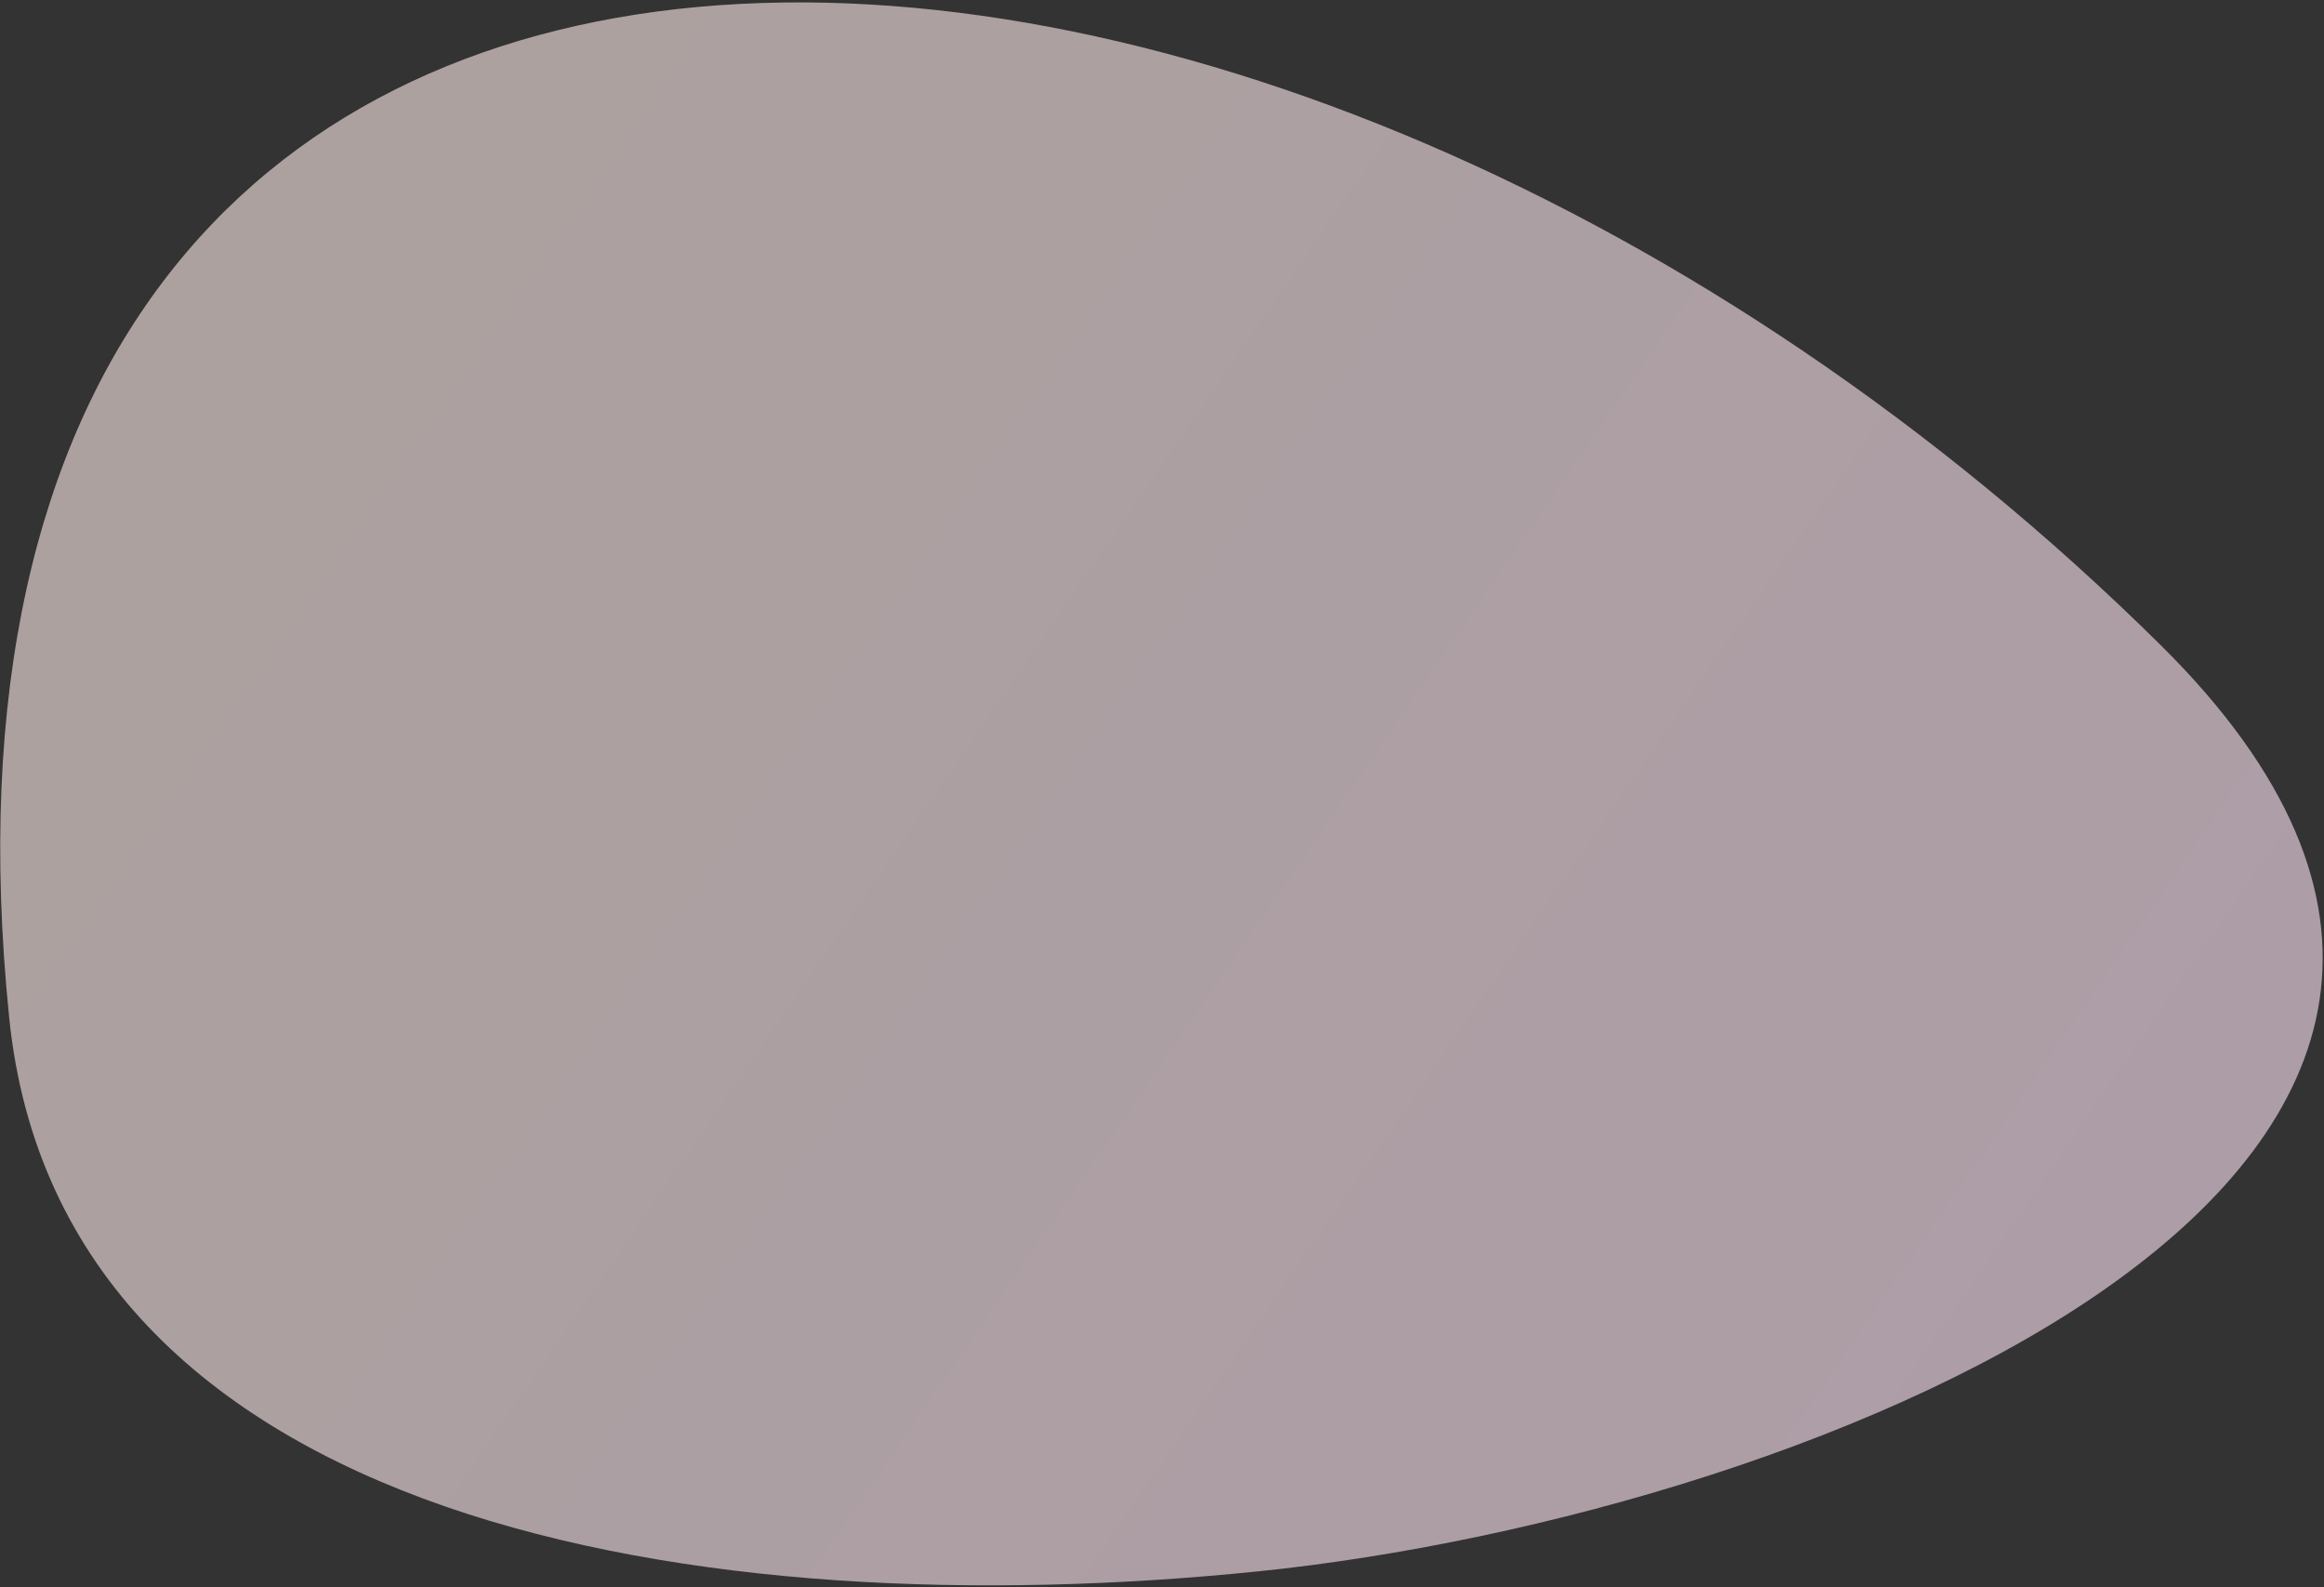 <?xml version="1.0" encoding="UTF-8"?> <svg xmlns="http://www.w3.org/2000/svg" width="678" height="463" viewBox="0 0 678 463" fill="none"><rect x="0" y="0" width="678" height="463" fill="#333333" stroke="none"/> <path opacity="0.6" d="M630.314 188.149C783.079 339.263 531.08 441.655 366.81 458.399C205.27 474.864 17.798 445.2 2.677 296.847C-36.247 -85.039 368.117 -71.223 630.314 188.149Z" fill="url(#paint0_linear_491_444)"></path> <defs> <linearGradient id="paint0_linear_491_444" x1="632.085" y1="321.121" x2="142.681" y2="-15.97" gradientUnits="userSpaceOnUse"> <stop stop-color="#FFE5F5"></stop> <stop offset="1" stop-color="#FDEBE7"></stop> </linearGradient> </defs> </svg> 